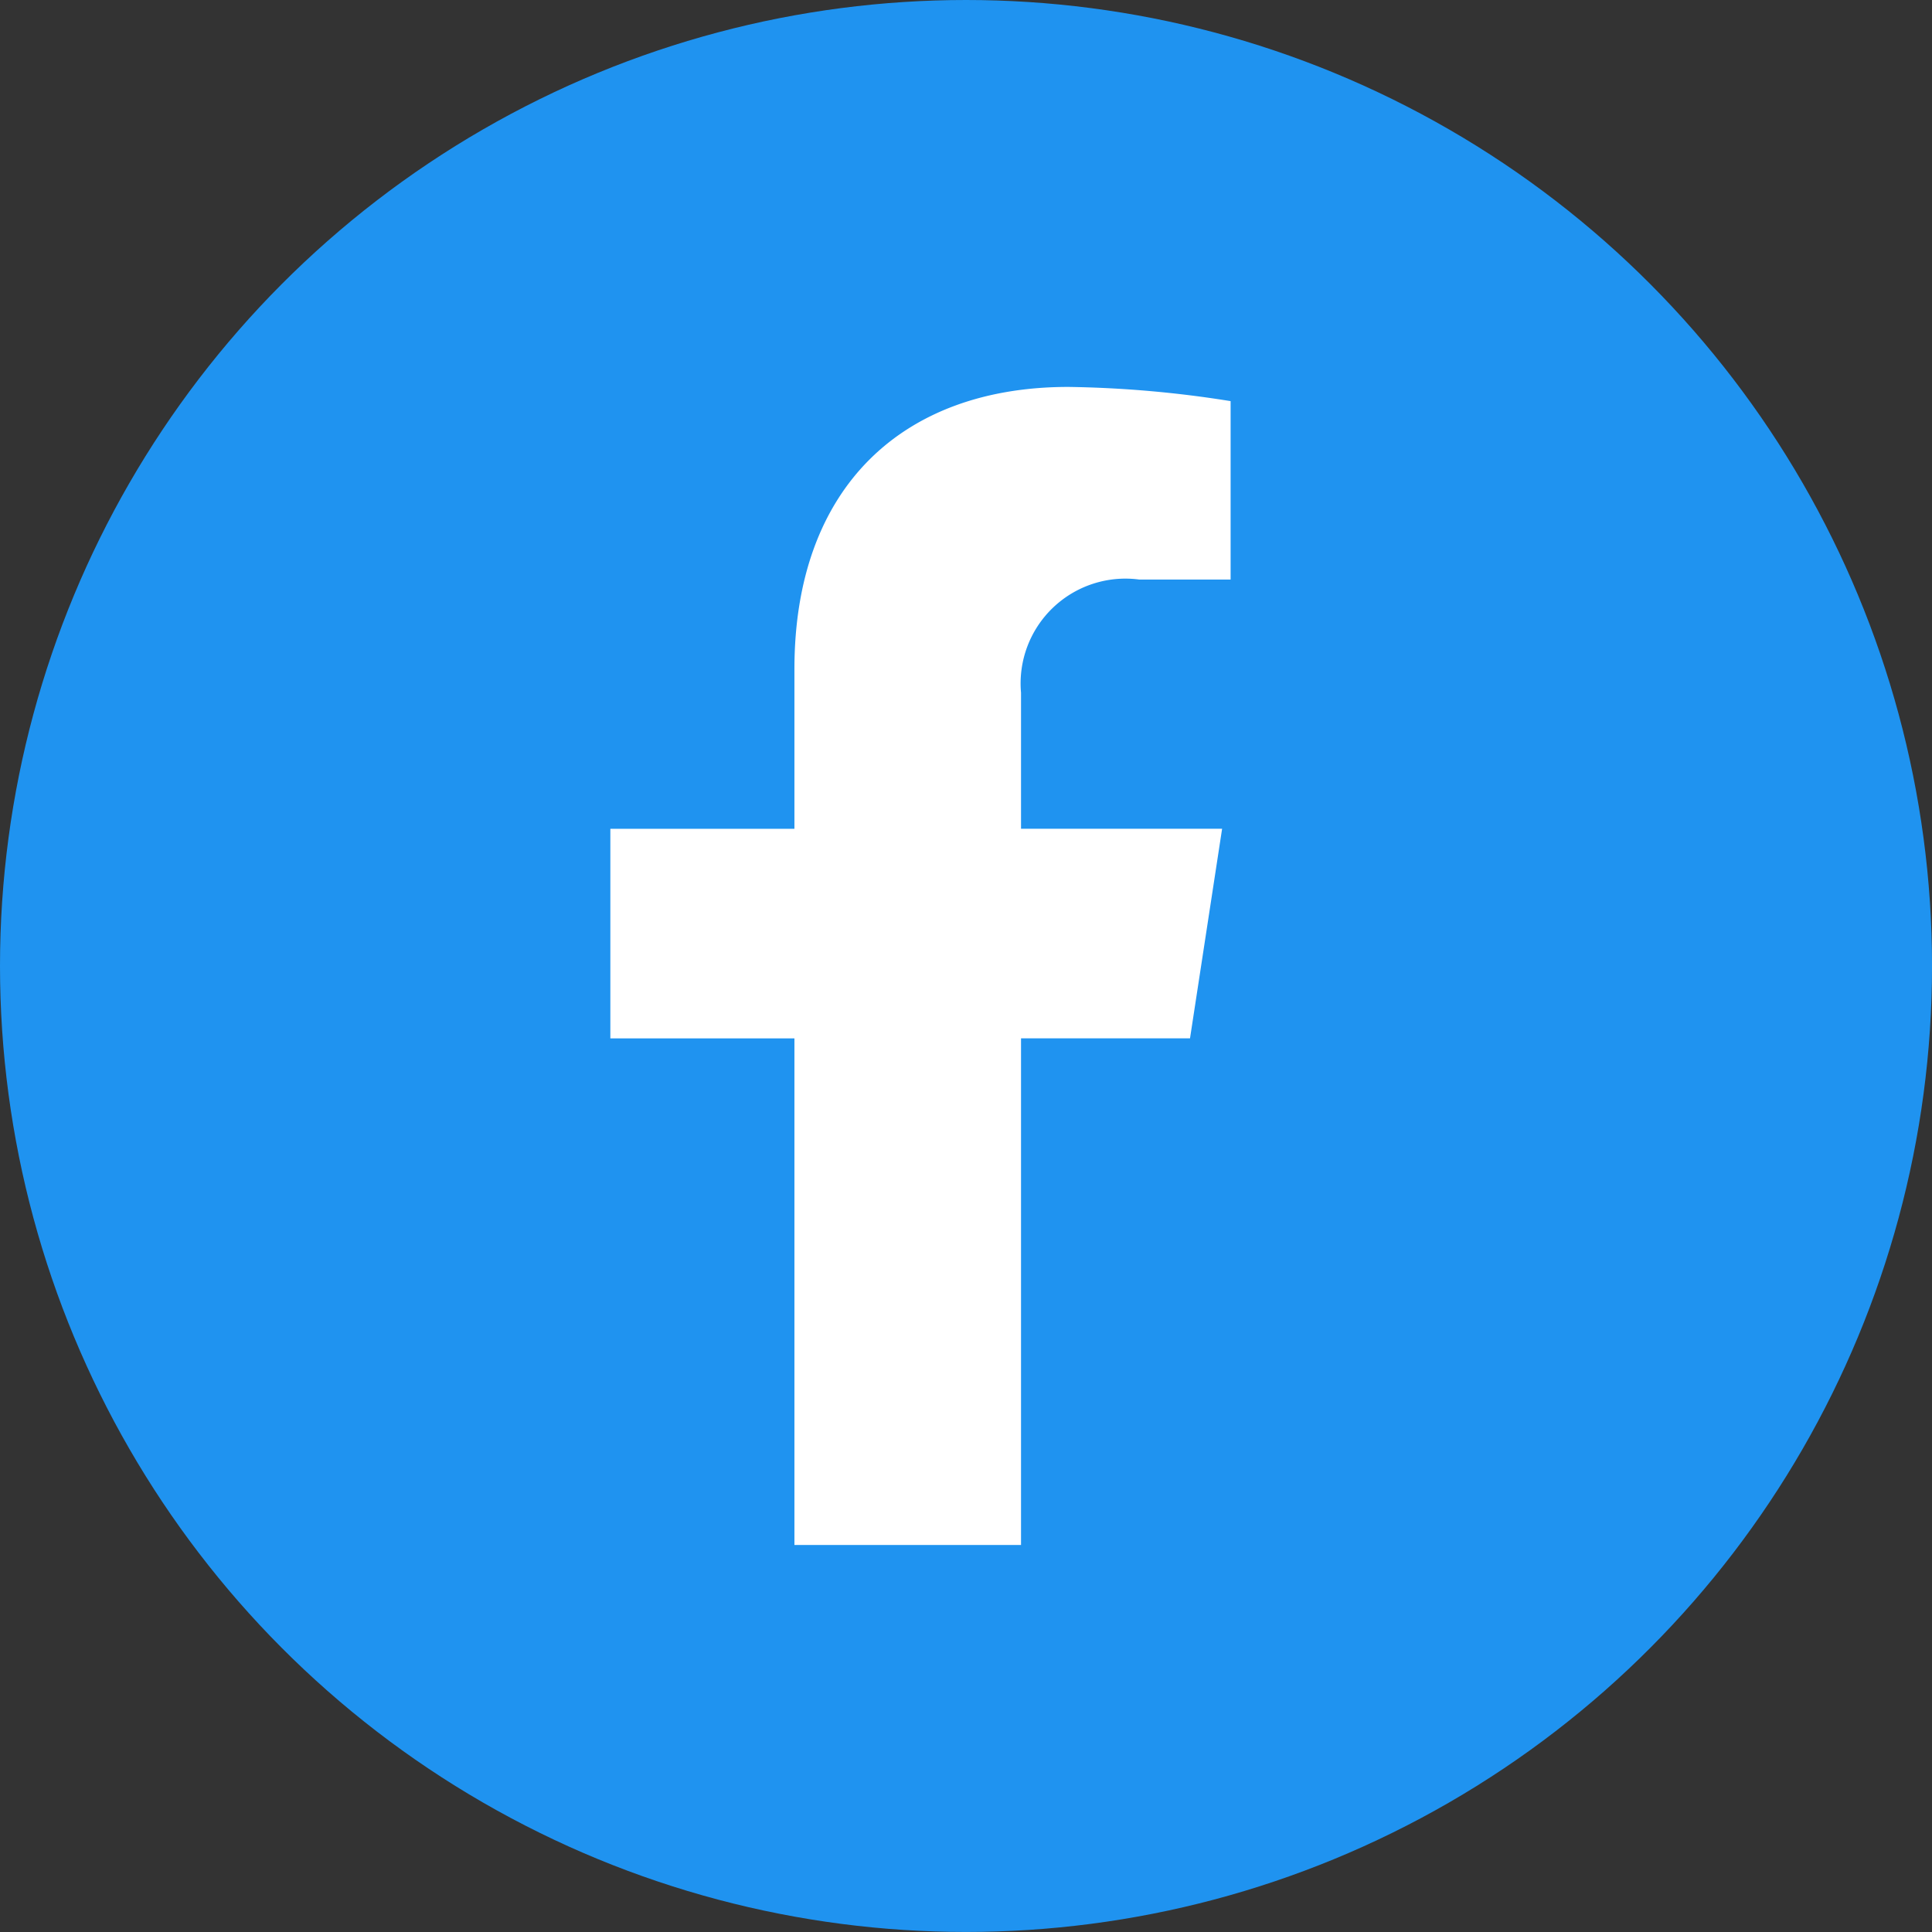 <svg id="Grupo_5658" data-name="Grupo 5658" xmlns="http://www.w3.org/2000/svg" width="48.155" height="48.155" viewBox="0 0 48.155 48.155">
  <rect x="0" y="0" width="48.155" height="48.155" fill="#333333" stroke="none"/>
  <ellipse id="Elipse_242" data-name="Elipse 242" cx="24.078" cy="24.077" rx="24.078" ry="24.077" transform="translate(0 0)" fill="#1f93f0"/>
  <g id="Grupo_5657" data-name="Grupo 5657" transform="translate(15.213 9.644)">
    <path id="Trazado_3590" data-name="Trazado 3590" d="M1493.326,2200.272l.8-5.224h-5.012v-3.39a2.612,2.612,0,0,1,2.945-2.822h2.279v-4.447a27.755,27.755,0,0,0-4.046-.354c-4.128,0-6.826,2.5-6.826,7.032v3.982h-4.588v5.224h4.588V2212.9h5.648v-12.629Z" transform="translate(-1478.878 -2184.035)" fill="#fff"/>
  </g>
  <path id="Trazado_3591" data-name="Trazado 3591" d="M1490.87,2203.559" transform="translate(-1466.792 -2179.482)" fill="#fff"/>
</svg>

